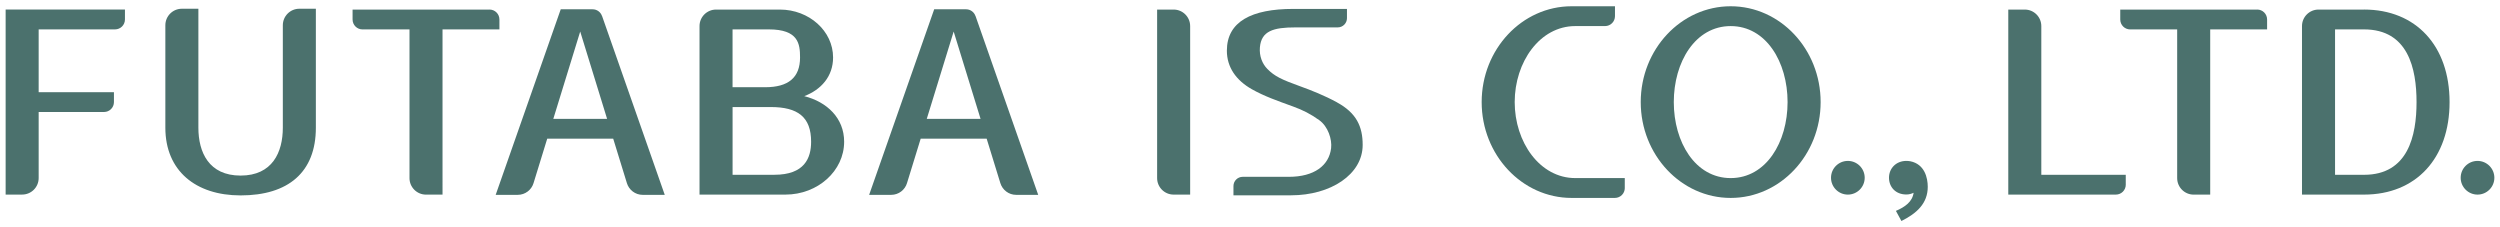 <?xml version="1.0" encoding="UTF-8"?>
<svg id="_レイヤー_1" data-name="レイヤー 1" xmlns="http://www.w3.org/2000/svg" version="1.1" viewBox="0 0 99 9">
  <g>
    <path d="M73.175,6.372c-.369,0-.667.299-.667.667s.299.667.667.667.667-.299.667-.667-.299-.667-.667-.667Z" fill="#4b716d" stroke-width="0"/>
    <path d="M98.11,6.372c-.369,0-.667.299-.667.667s.299.667.667.667.667-.299.667-.667-.299-.667-.667-.667Z" fill="#4b716d" stroke-width="0"/>
    <path d="M75.647,6.386h0c-.05-.009-.102-.014-.156-.014-.408,0-.687.298-.687.665s.258.665.687.665c.103,0,.2-.026.288-.068-.049.356-.341.563-.701.717l.218.401c.61-.304,1.043-.7,1.043-1.354,0-.359-.124-.897-.691-1.012Z" fill="#4b716d" stroke-width="0"/>
    <path d="M68.535.248c-1.964,0-3.562,1.702-3.562,3.795s1.598,3.795,3.562,3.795,3.562-1.702,3.562-3.795-1.598-3.795-3.562-3.795ZM68.535,7.052c-1.403,0-2.253-1.422-2.253-3.009s.85-3.01,2.253-3.01,2.253,1.422,2.253,3.01-.85,3.009-2.253,3.009Z" fill="#4b716d" stroke-width="0"/>
    <path d="M89.385.379h-5.423v.393c0,.217.176.393.393.393h1.861v5.888c0,.361.293.654.654.654h.654V1.164h2.253v-.393c0-.217-.176-.393-.393-.393Z" fill="#4b716d" stroke-width="0"/>
    <path d="M64.341,7.445v-.393h-1.96c-1.403,0-2.399-1.422-2.399-3.009s.996-3.01,2.399-3.01h1.179c.217,0,.393-.176.393-.393V.248h-1.717c-1.964,0-3.562,1.702-3.562,3.795s1.598,3.795,3.562,3.795h1.713c.217,0,.393-.176.393-.393Z" fill="#4b716d" stroke-width="0"/>
    <path d="M93.616.379h-1.803c-.361,0-.654.293-.654.654v6.673h2.457c2.058,0,3.387-1.438,3.387-3.664s-1.33-3.664-3.387-3.664ZM93.616,6.921h-1.148V1.164h1.148c1.747,0,2.079,1.55,2.079,2.879s-.332,2.879-2.079,2.879Z" fill="#4b716d" stroke-width="0"/>
    <path d="M84.18,7.314v-.393h-3.344V1.033c0-.361-.293-.654-.654-.654h-.654v7.327h4.26c.217,0,.393-.176.393-.393Z" fill="#4b716d" stroke-width="0"/>
  </g>
  <g>
    <path d="M23.839.633h0c-.053-.154-.199-.265-.371-.265h-1.263l-2.576,7.348h.873c.296,0,.547-.197.627-.467l.541-1.757h2.613l.542,1.76c.082.268.331.464.626.464h.873l-2.483-7.084ZM21.911,4.707l1.065-3.458,1.065,3.458h-2.129Z" fill="#4b716d" stroke-width="0"/>
    <path d="M3.727,4.435h.393c.217,0,.392-.176.392-.392v-.393H1.531V1.164h3.024c.217,0,.393-.176.393-.393v-.393H.223v7.327h.654c.361,0,.654-.293.654-.654v-2.617h2.195Z" fill="#4b716d" stroke-width="0"/>
    <path d="M19.385.379h-5.423v.393c0,.217.176.393.393.393h1.861v5.888c0,.361.293.654.654.654h.654V1.164h2.253v-.393c0-.217-.176-.393-.393-.393Z" fill="#4b716d" stroke-width="0"/>
    <path d="M31.847,3.808c.667-.253,1.143-.781,1.143-1.532,0-1.046-.946-1.897-2.108-1.897h-2.527c-.361,0-.654.293-.654.654v6.673h3.401c1.283,0,2.326-.939,2.326-2.094,0-.938-.682-1.578-1.581-1.805ZM29.009,1.164h1.437c1.171,0,1.236.571,1.236,1.112,0,.801-.468,1.178-1.381,1.178h-1.292V1.164ZM30.666,6.921h-1.656v-2.682h1.511c1.072,0,1.599.393,1.599,1.374,0,.649-.263,1.308-1.454,1.308Z" fill="#4b716d" stroke-width="0"/>
    <path d="M11.854.346c-.361,0-.654.293-.654.654v4.056c0,.974-.414,1.897-1.672,1.897s-1.672-.923-1.672-1.897V.346h-.654c-.361,0-.654.293-.654.654v4.056c0,1.702,1.196,2.682,2.98,2.682,1.882,0,2.98-.912,2.98-2.682V.346h-.654Z" fill="#4b716d" stroke-width="0"/>
    <path d="M38.628.633h0c-.053-.154-.199-.265-.371-.265h-1.263l-2.576,7.348h.873c.296,0,.547-.197.627-.467l.541-1.757h2.613l.542,1.76c.082.268.331.464.626.464h.873l-2.483-7.084ZM36.7,4.707l1.065-3.458,1.065,3.458h-2.129Z" fill="#4b716d" stroke-width="0"/>
  </g>
  <g>
    <path d="M46.476.379h-.654v6.673c0,.361.293.654.654.654h.654V1.033c0-.361-.293-.654-.654-.654Z" fill="#4b716d" stroke-width="0"/>
    <path d="M52.949,4.055c-.504-.275-1.018-.478-1.481-.645-.711-.257-.993-.387-1.28-.679-.202-.205-.325-.51-.296-.855.055-.651.534-.791,1.406-.791h1.676c.202,0,.366-.164.366-.366h0v-.366h-2.129c-1.643,0-2.627.499-2.627,1.654,0,.649.36,1.172.992,1.528.496.279,1.01.457,1.629.682.396.144.69.294,1.035.54.353.252.514.763.472,1.113-.082.685-.67,1.132-1.672,1.132h-1.829s0,0,0,0c-.202,0-.366.164-.366.366v.366h2.282c1.563,0,2.835-.823,2.835-1.995,0-.729-.247-1.265-1.014-1.683Z" fill="#4b716d" stroke-width="0"/>
  </g>
</svg>